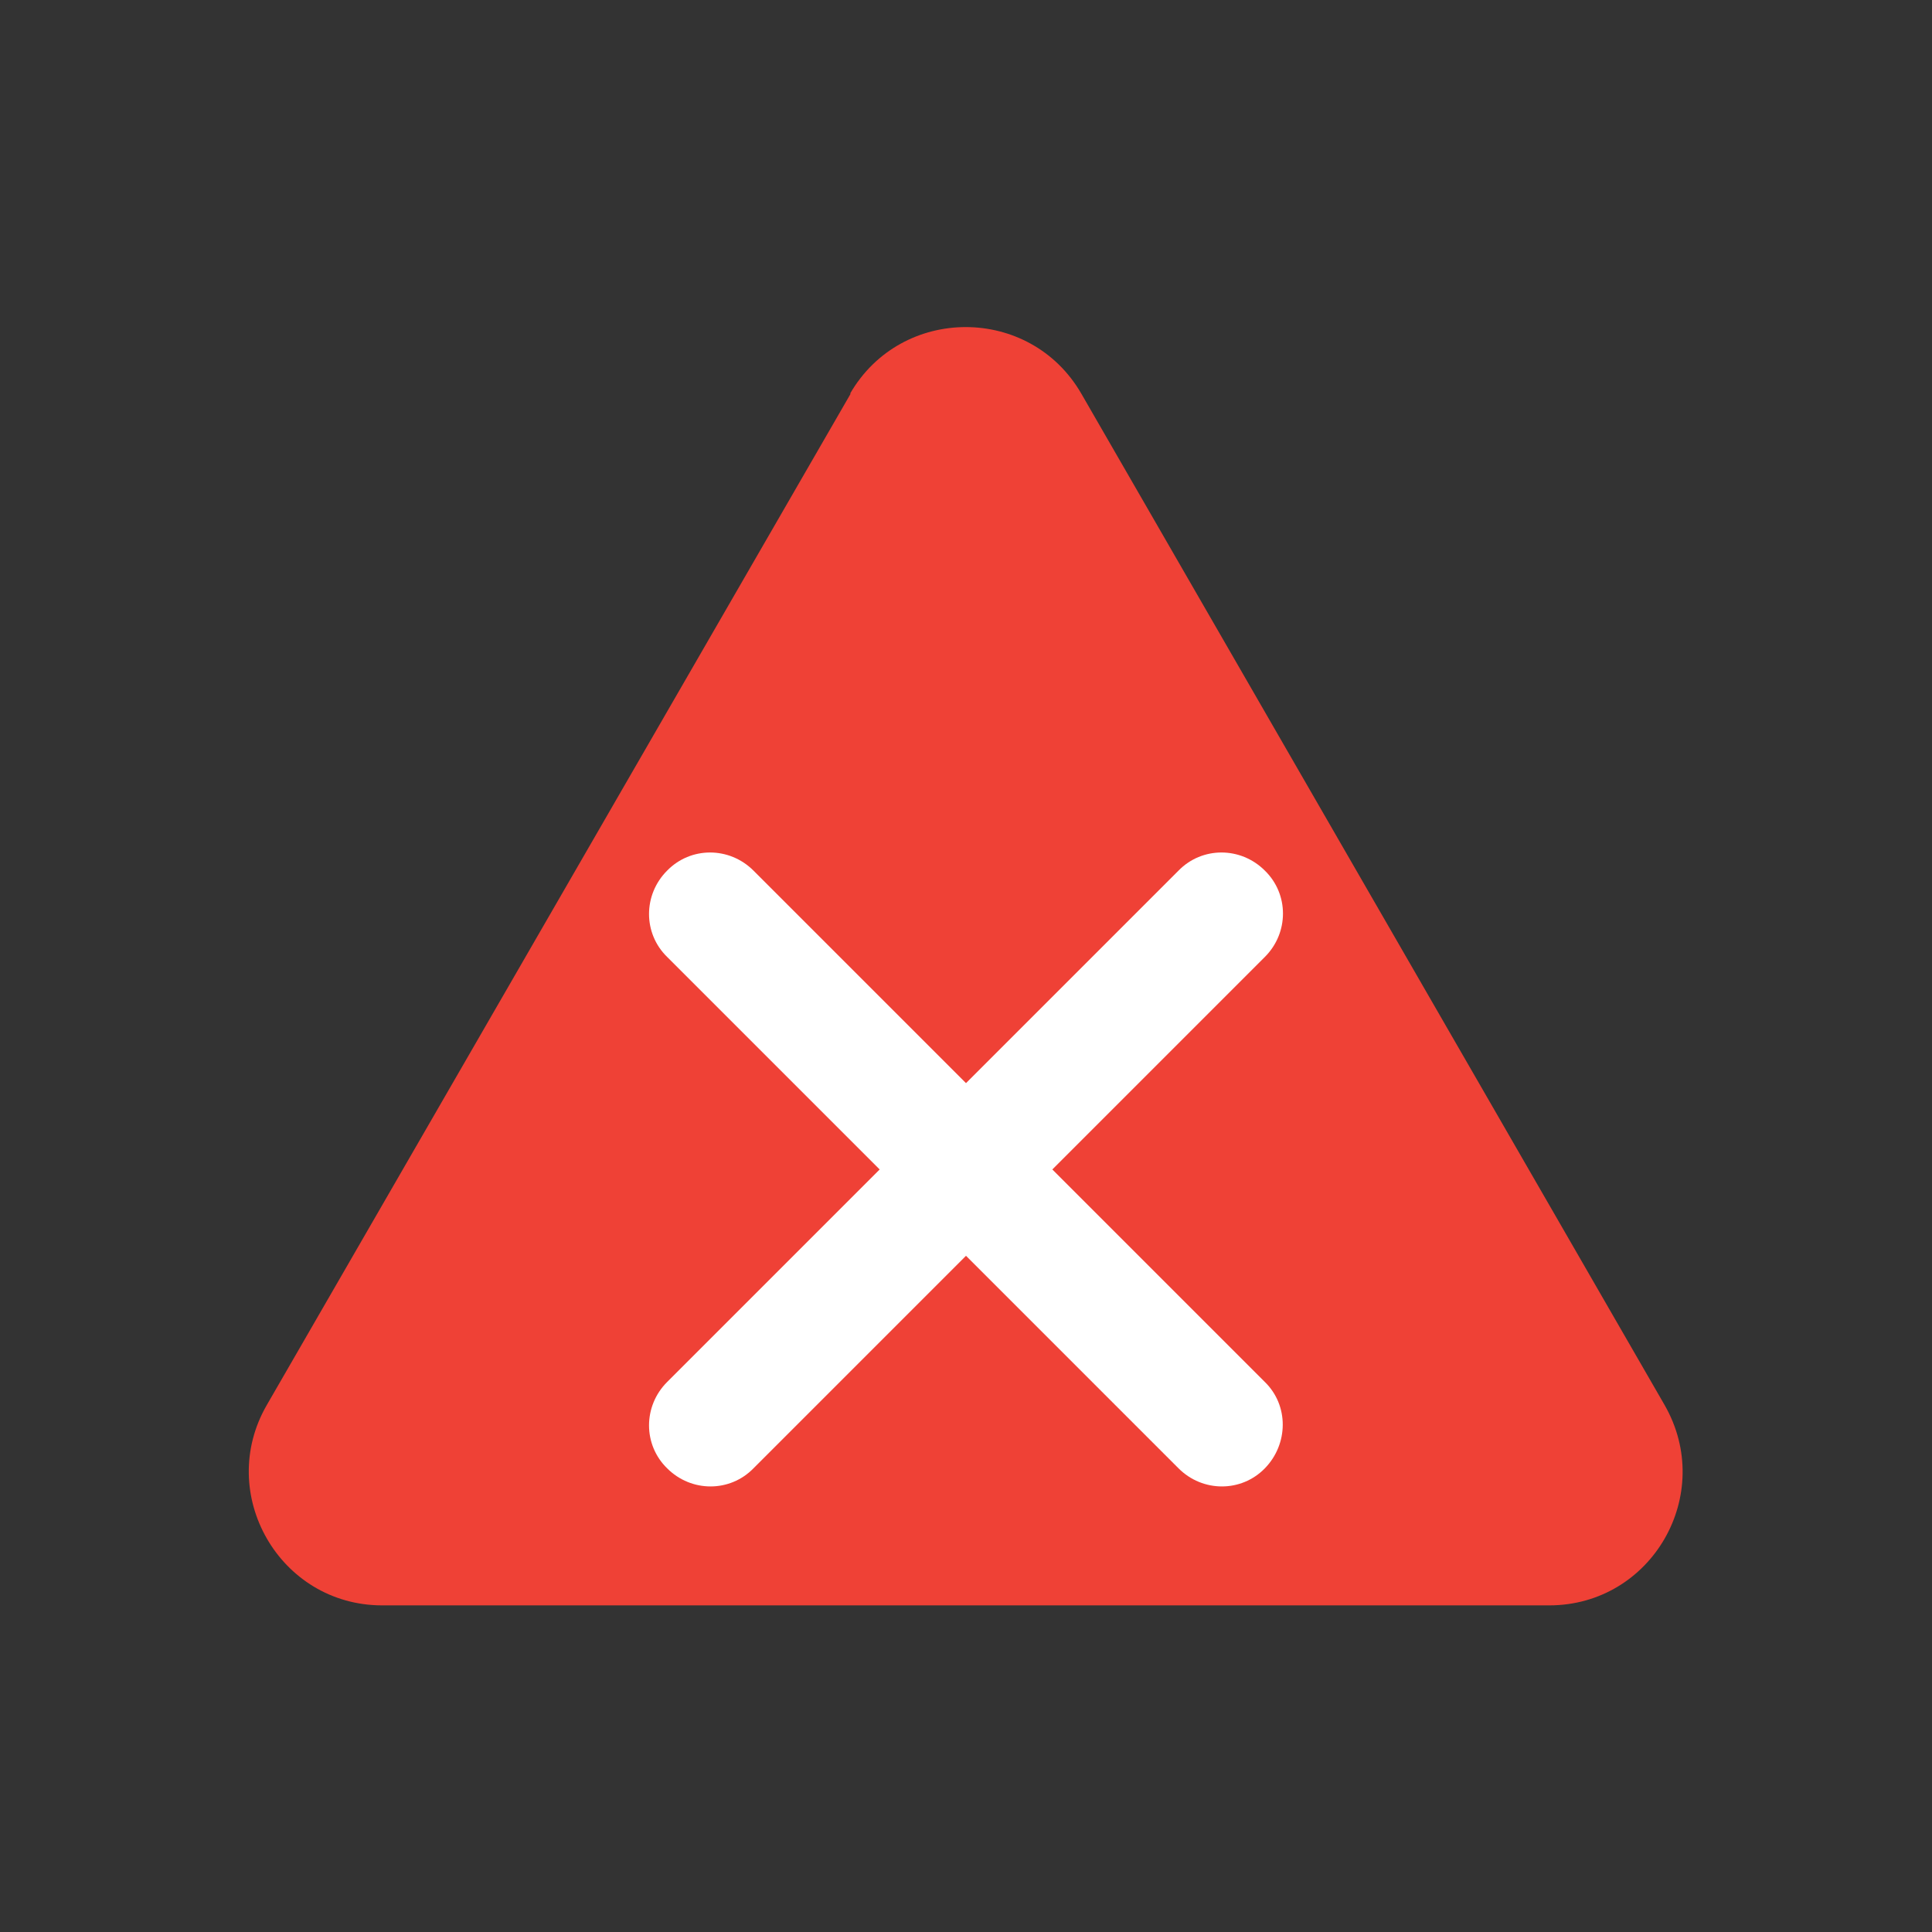 <?xml version="1.0" encoding="UTF-8"?><svg id="Layer_2" xmlns="http://www.w3.org/2000/svg" width="32" height="32" viewBox="0 0 32 32"><rect x="0" y="0" width="32" height="32" fill="#333333" stroke="none"/><defs><style>.cls-1{fill:#ef4136;}.cls-1,.cls-2{stroke-width:0px;}.cls-2{fill:#fff;}</style></defs><path class="cls-1" d="m14.09,6.52L4.42,23.27c-.85,1.47.21,3.32,1.91,3.32h19.33c1.7,0,2.76-1.84,1.91-3.32L17.91,6.52c-.85-1.47-2.98-1.47-3.83,0"/><path class="cls-2" d="m17.43,19.37l3.52-3.52c.4-.4.4-1.04,0-1.43-.4-.4-1.04-.4-1.43,0l-3.52,3.52-3.52-3.52c-.4-.4-1.04-.4-1.43,0-.4.4-.4,1.04,0,1.43l3.52,3.52-3.52,3.52c-.4.4-.4,1.04,0,1.43.4.4,1.04.4,1.43,0l3.52-3.52,3.52,3.52c.4.4,1.04.4,1.43,0s.4-1.04,0-1.43l-3.52-3.52Z"/></svg>